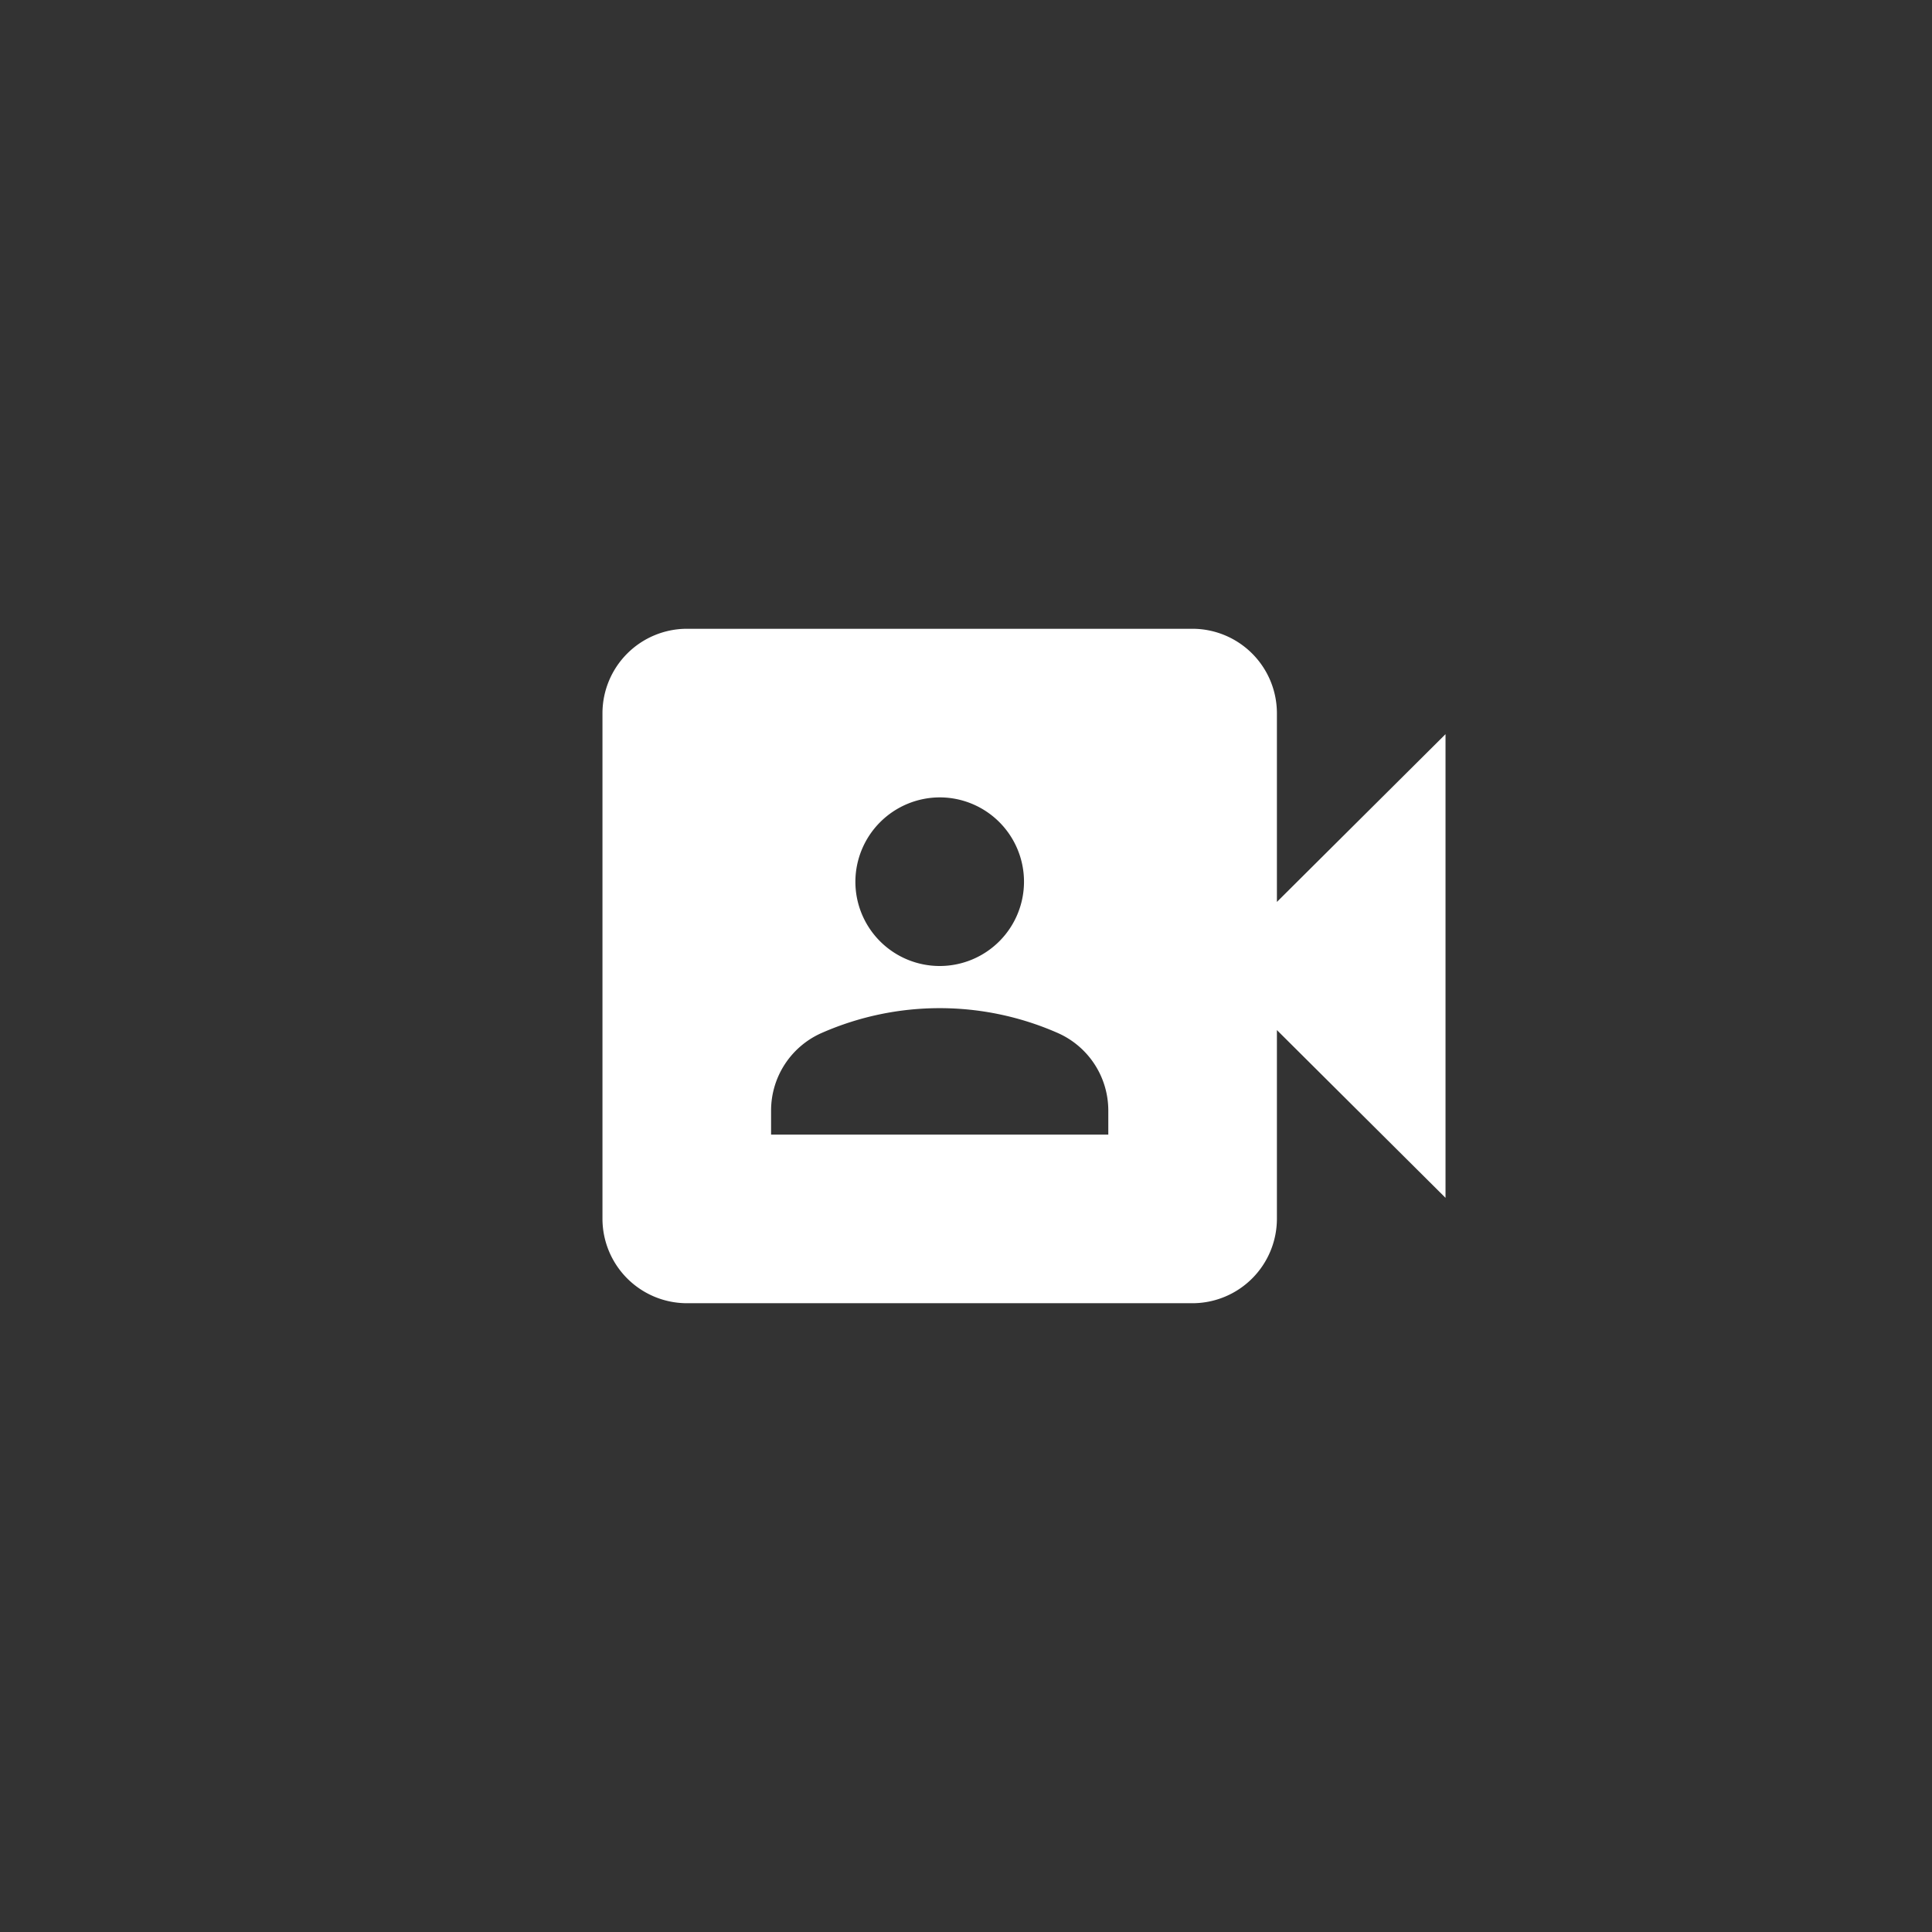 <svg xmlns="http://www.w3.org/2000/svg" viewBox="0 0 55 55"><rect x="0" y="0" width="55" height="55" fill="#333333" stroke="none"/><defs><style>.cls-1{fill:none;}.cls-2{fill:#fff;}</style></defs><g id="Livello_2" data-name="Livello 2"><g id="Livello_1-2" data-name="Livello 1"><rect class="cls-1" width="55" height="55"/><path class="cls-2" d="M31.551,32.3h-9.6v-.684a2.413,2.413,0,0,1,1.464-2.22,8.343,8.343,0,0,1,6.672,0,2.413,2.413,0,0,1,1.464,2.22Zm-4.8-9.6a2.4,2.4,0,1,1-2.4,2.4,2.407,2.407,0,0,1,2.4-2.4m9.6,2.976V20.3a2.407,2.407,0,0,0-2.4-2.4h-14.4a2.407,2.407,0,0,0-2.4,2.4V34.7a2.407,2.407,0,0,0,2.4,2.4h14.4a2.407,2.407,0,0,0,2.4-2.4V29.324l4.8,4.776V20.9Z"/></g></g></svg>